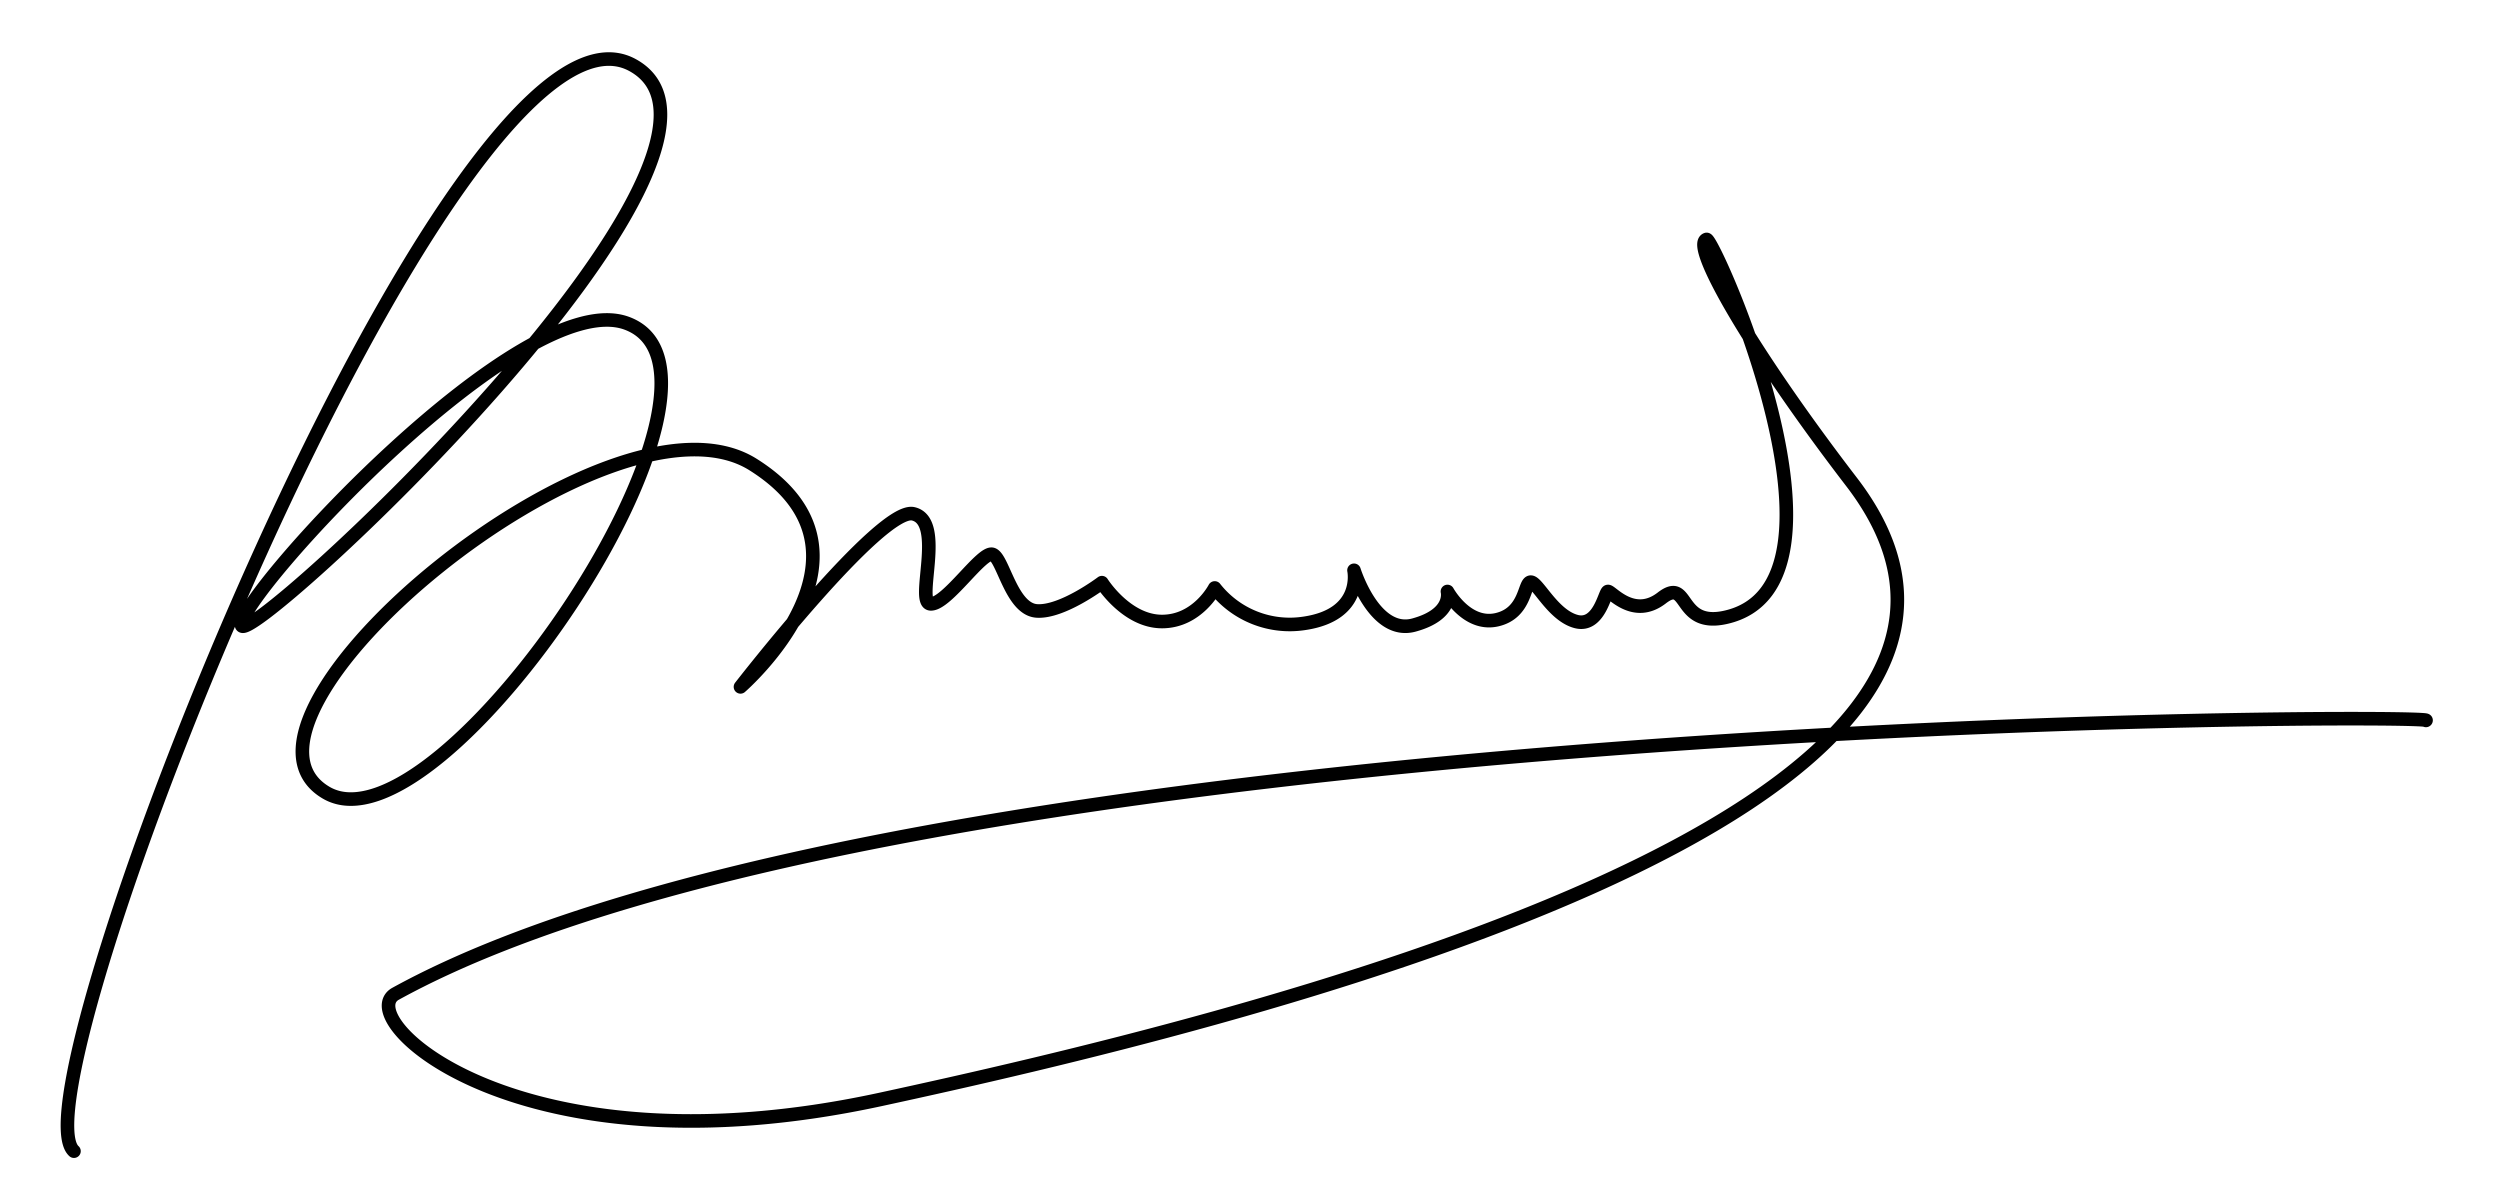 <svg xmlns="http://www.w3.org/2000/svg" width="368" height="177" viewBox="0 0 368 177">
  <defs>
    <style>
      .cls-1 {
        fill: none;
        stroke: #000;
        stroke-linecap: round;
        stroke-linejoin: round;
        stroke-width: 2px;
        fill-rule: evenodd;
      }
    </style>
  </defs>
  <path class="cls-1" d="M10.886,169.45C1.262,160.829,66.752-4.74,93.09,9.57c22.945,12.466-57.19,86.7-57.536,82.439C35.2,87.658,76.9,41.931,92.256,47.581c20.687,7.611-27.364,79.058-44.262,69.095-18.507-10.912,41.732-61.56,62.848-48.3C131.694,81.465,109,101.106,109,101.106s20.646-26.594,25.433-25.472,0.187,13.241,2.595,13.255,7.527-7.845,9.083-7.278,2.756,8.041,6.488,8.317,9.6-4.159,9.6-4.159,3.591,5.7,8.824,5.718,7.786-4.938,7.786-4.938a14.038,14.038,0,0,0,13.235,5.2c8.664-1.3,7.267-7.8,7.267-7.8s3.014,9.644,8.823,8.057,4.931-4.938,4.931-4.938,2.822,5.169,7.267,4.159c4.385-1,3.992-5.63,5.03-5.532s3.272,4.907,6.648,5.792,4.226-4.323,4.672-4.419c0.477-.1,3.772,4.168,7.934.952,4.081-3.155,2.244,4.441,9.377,2.854,21.229-4.721-1.8-55.989-2.789-55.627-2.365.861,6.565,16.441,21.342,35.69,37.542,48.9-91.586,79.79-142.99,90.91C76.248,173.381,51.65,149.9,58.24,146.277c75.234-41.4,300.918-41.21,298.86-40.233"/>
</svg>
